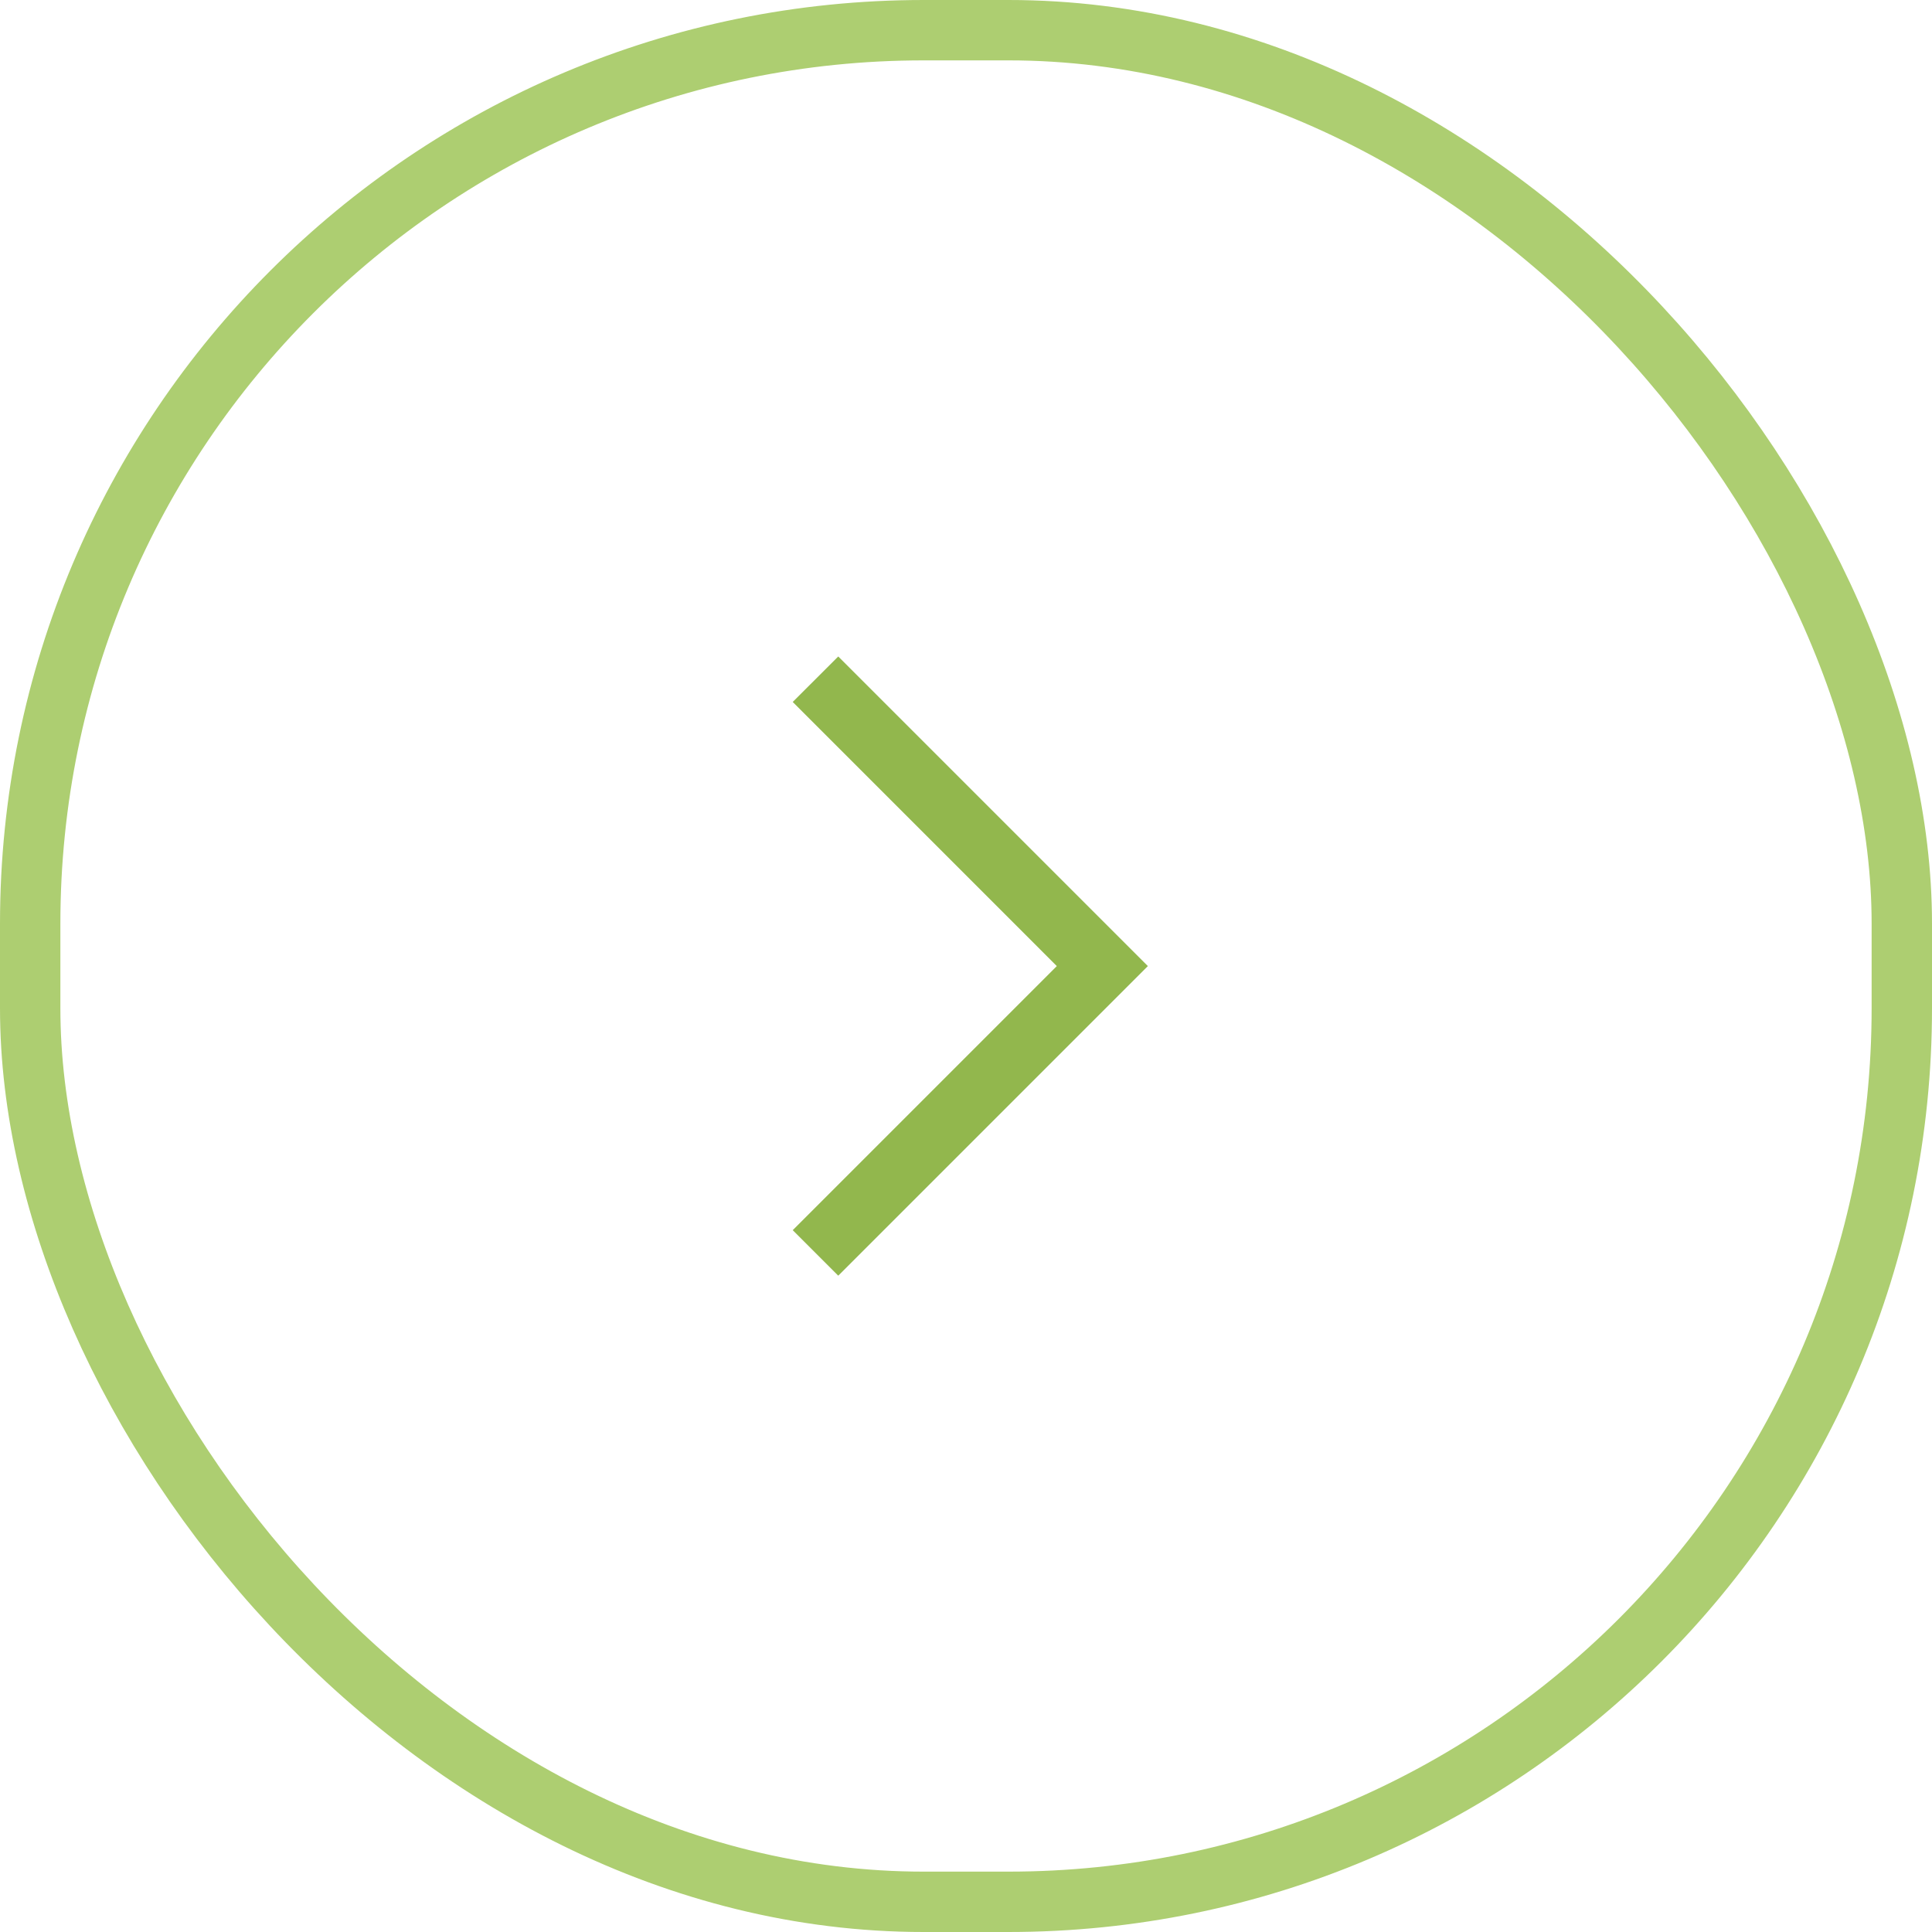 <svg width="48" height="48" viewBox="0 0 48 48" fill="none" xmlns="http://www.w3.org/2000/svg">
<rect x="0.75" y="0.75" width="46.5" height="46.5" rx="22.197" stroke="#ADCE71" stroke-width="1.5"/>
<path d="M20.826 31.694L19.695 30.563L26.256 24.002L19.695 17.44L20.826 16.31L28.518 24.002L20.826 31.694Z" fill="#92B74D"/>
</svg>
